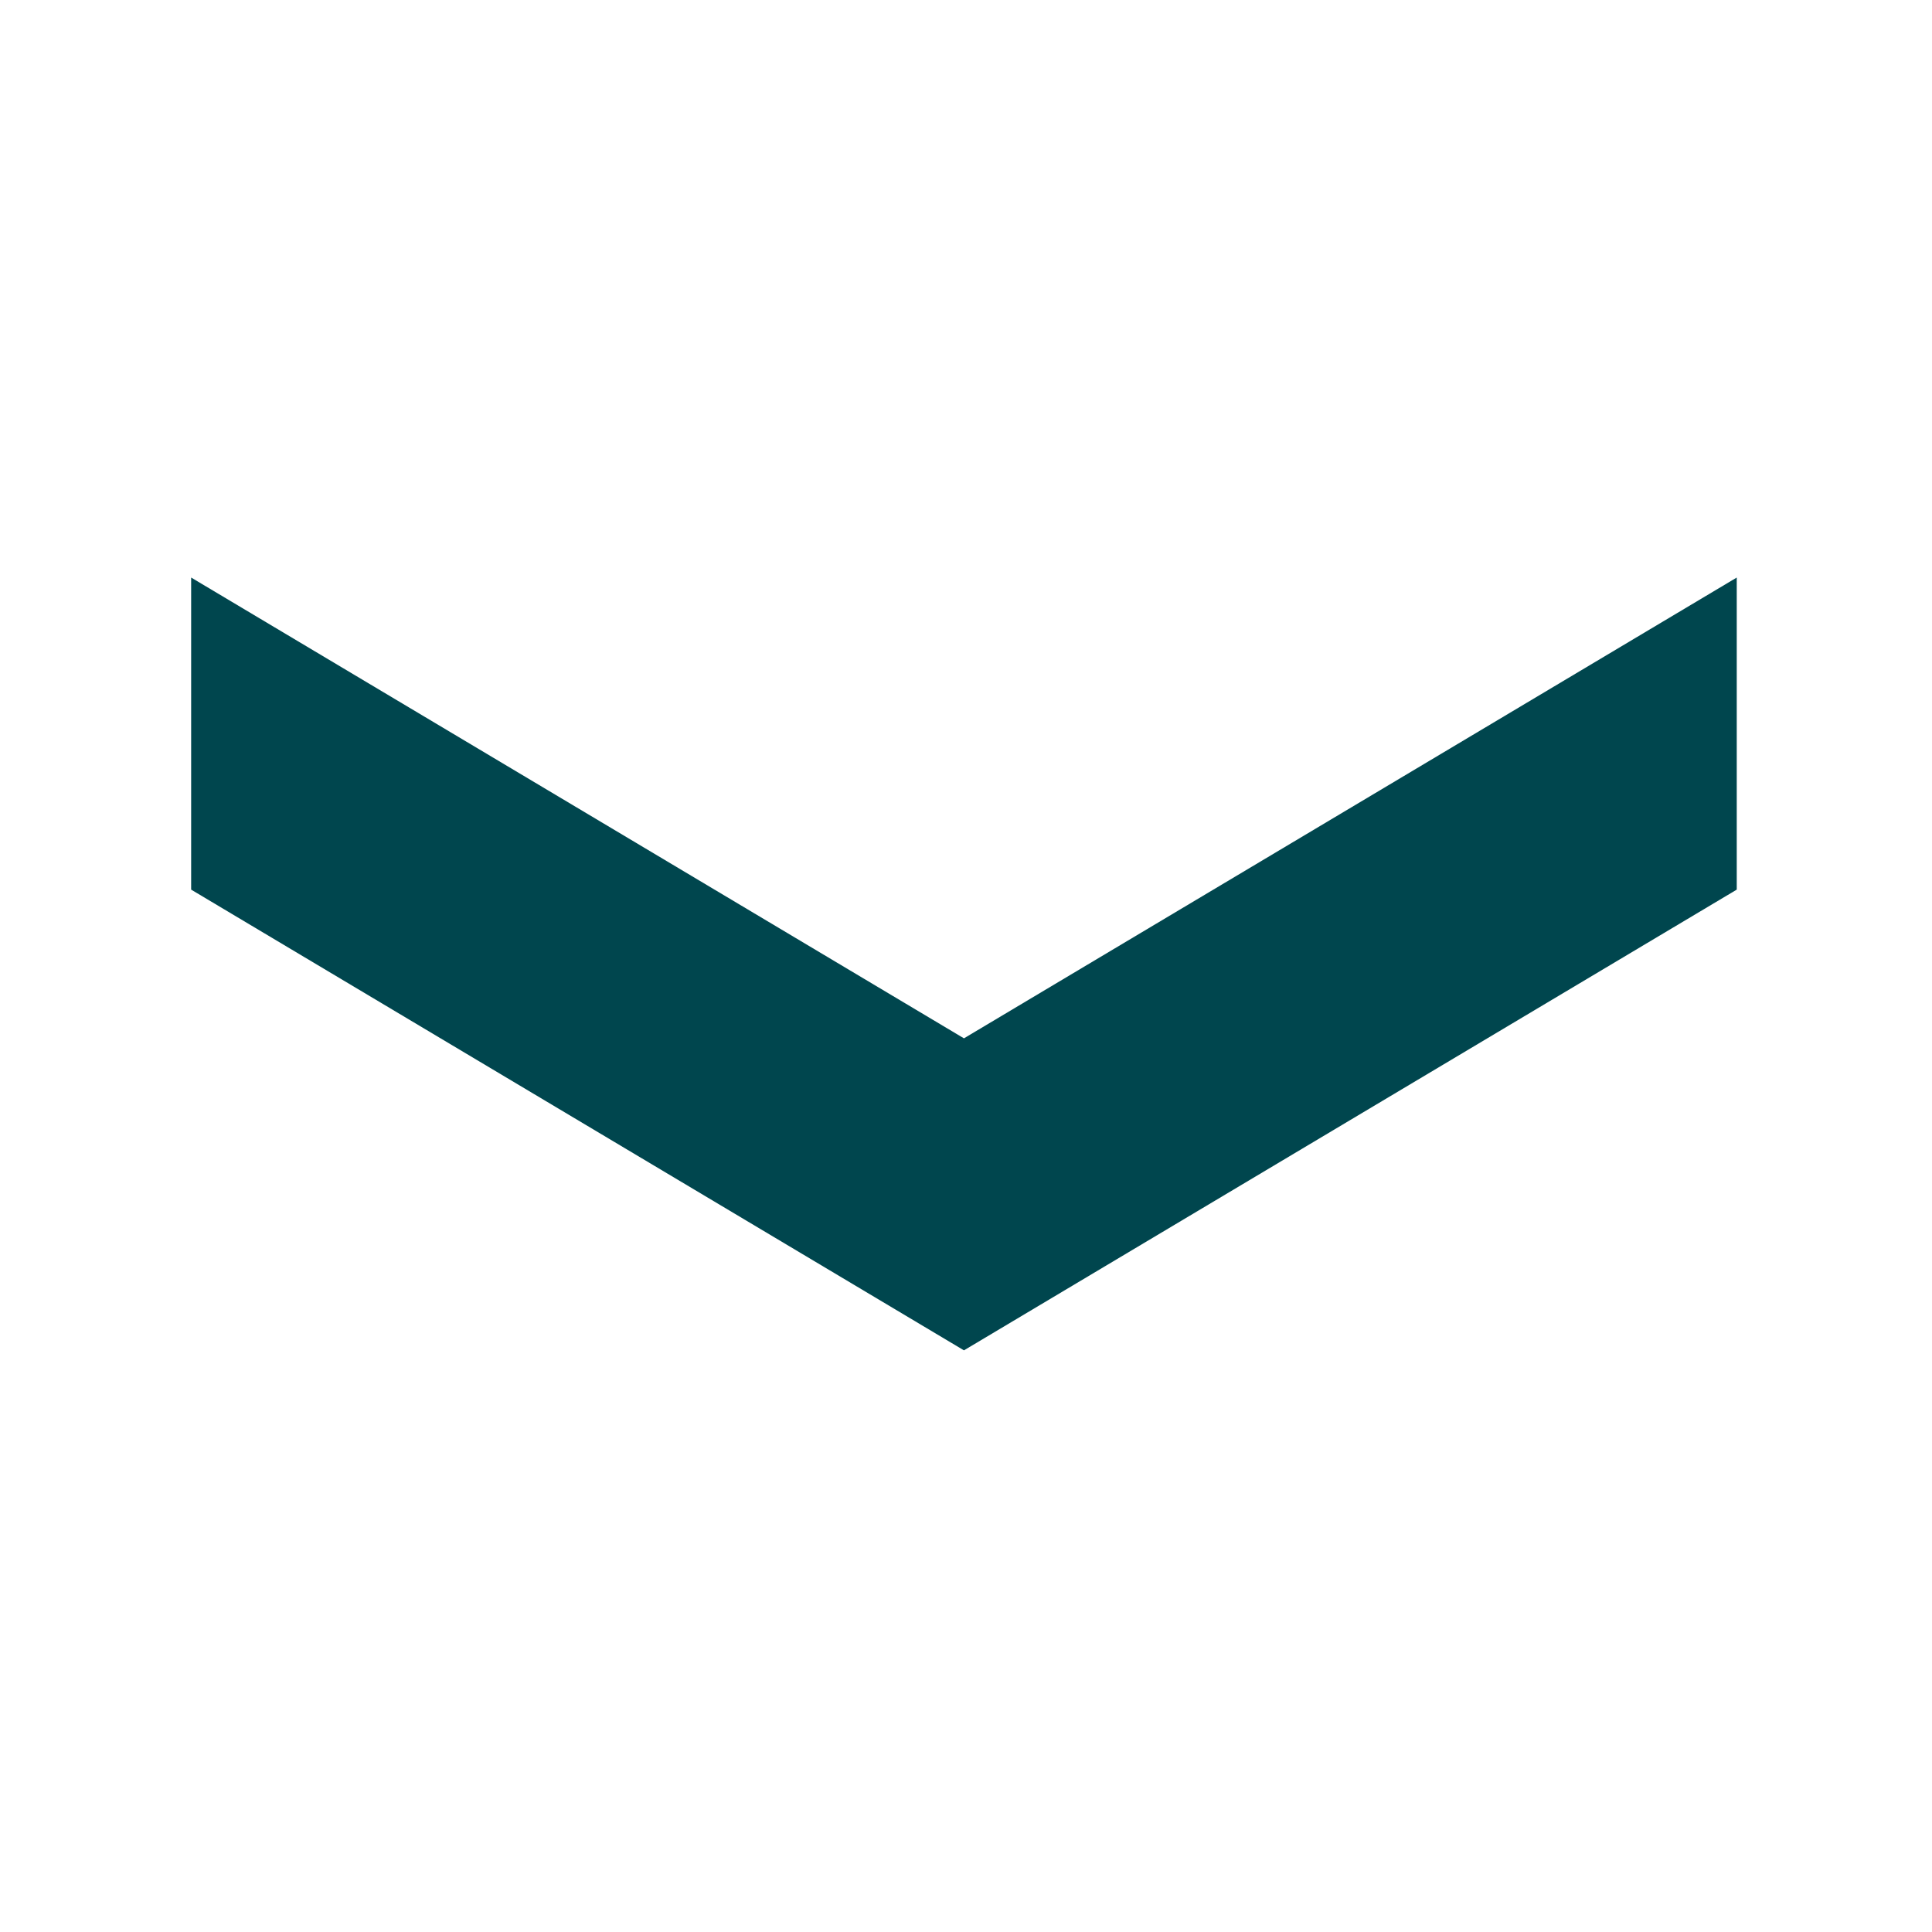 <svg width="32" height="32" viewBox="0 0 32 32" fill="none" xmlns="http://www.w3.org/2000/svg">
<path d="M3.166 9.566L15.966 17.198L28.766 9.566V14.735L15.966 22.366L3.166 14.735V9.566Z" fill="#00464E"/>
</svg>
